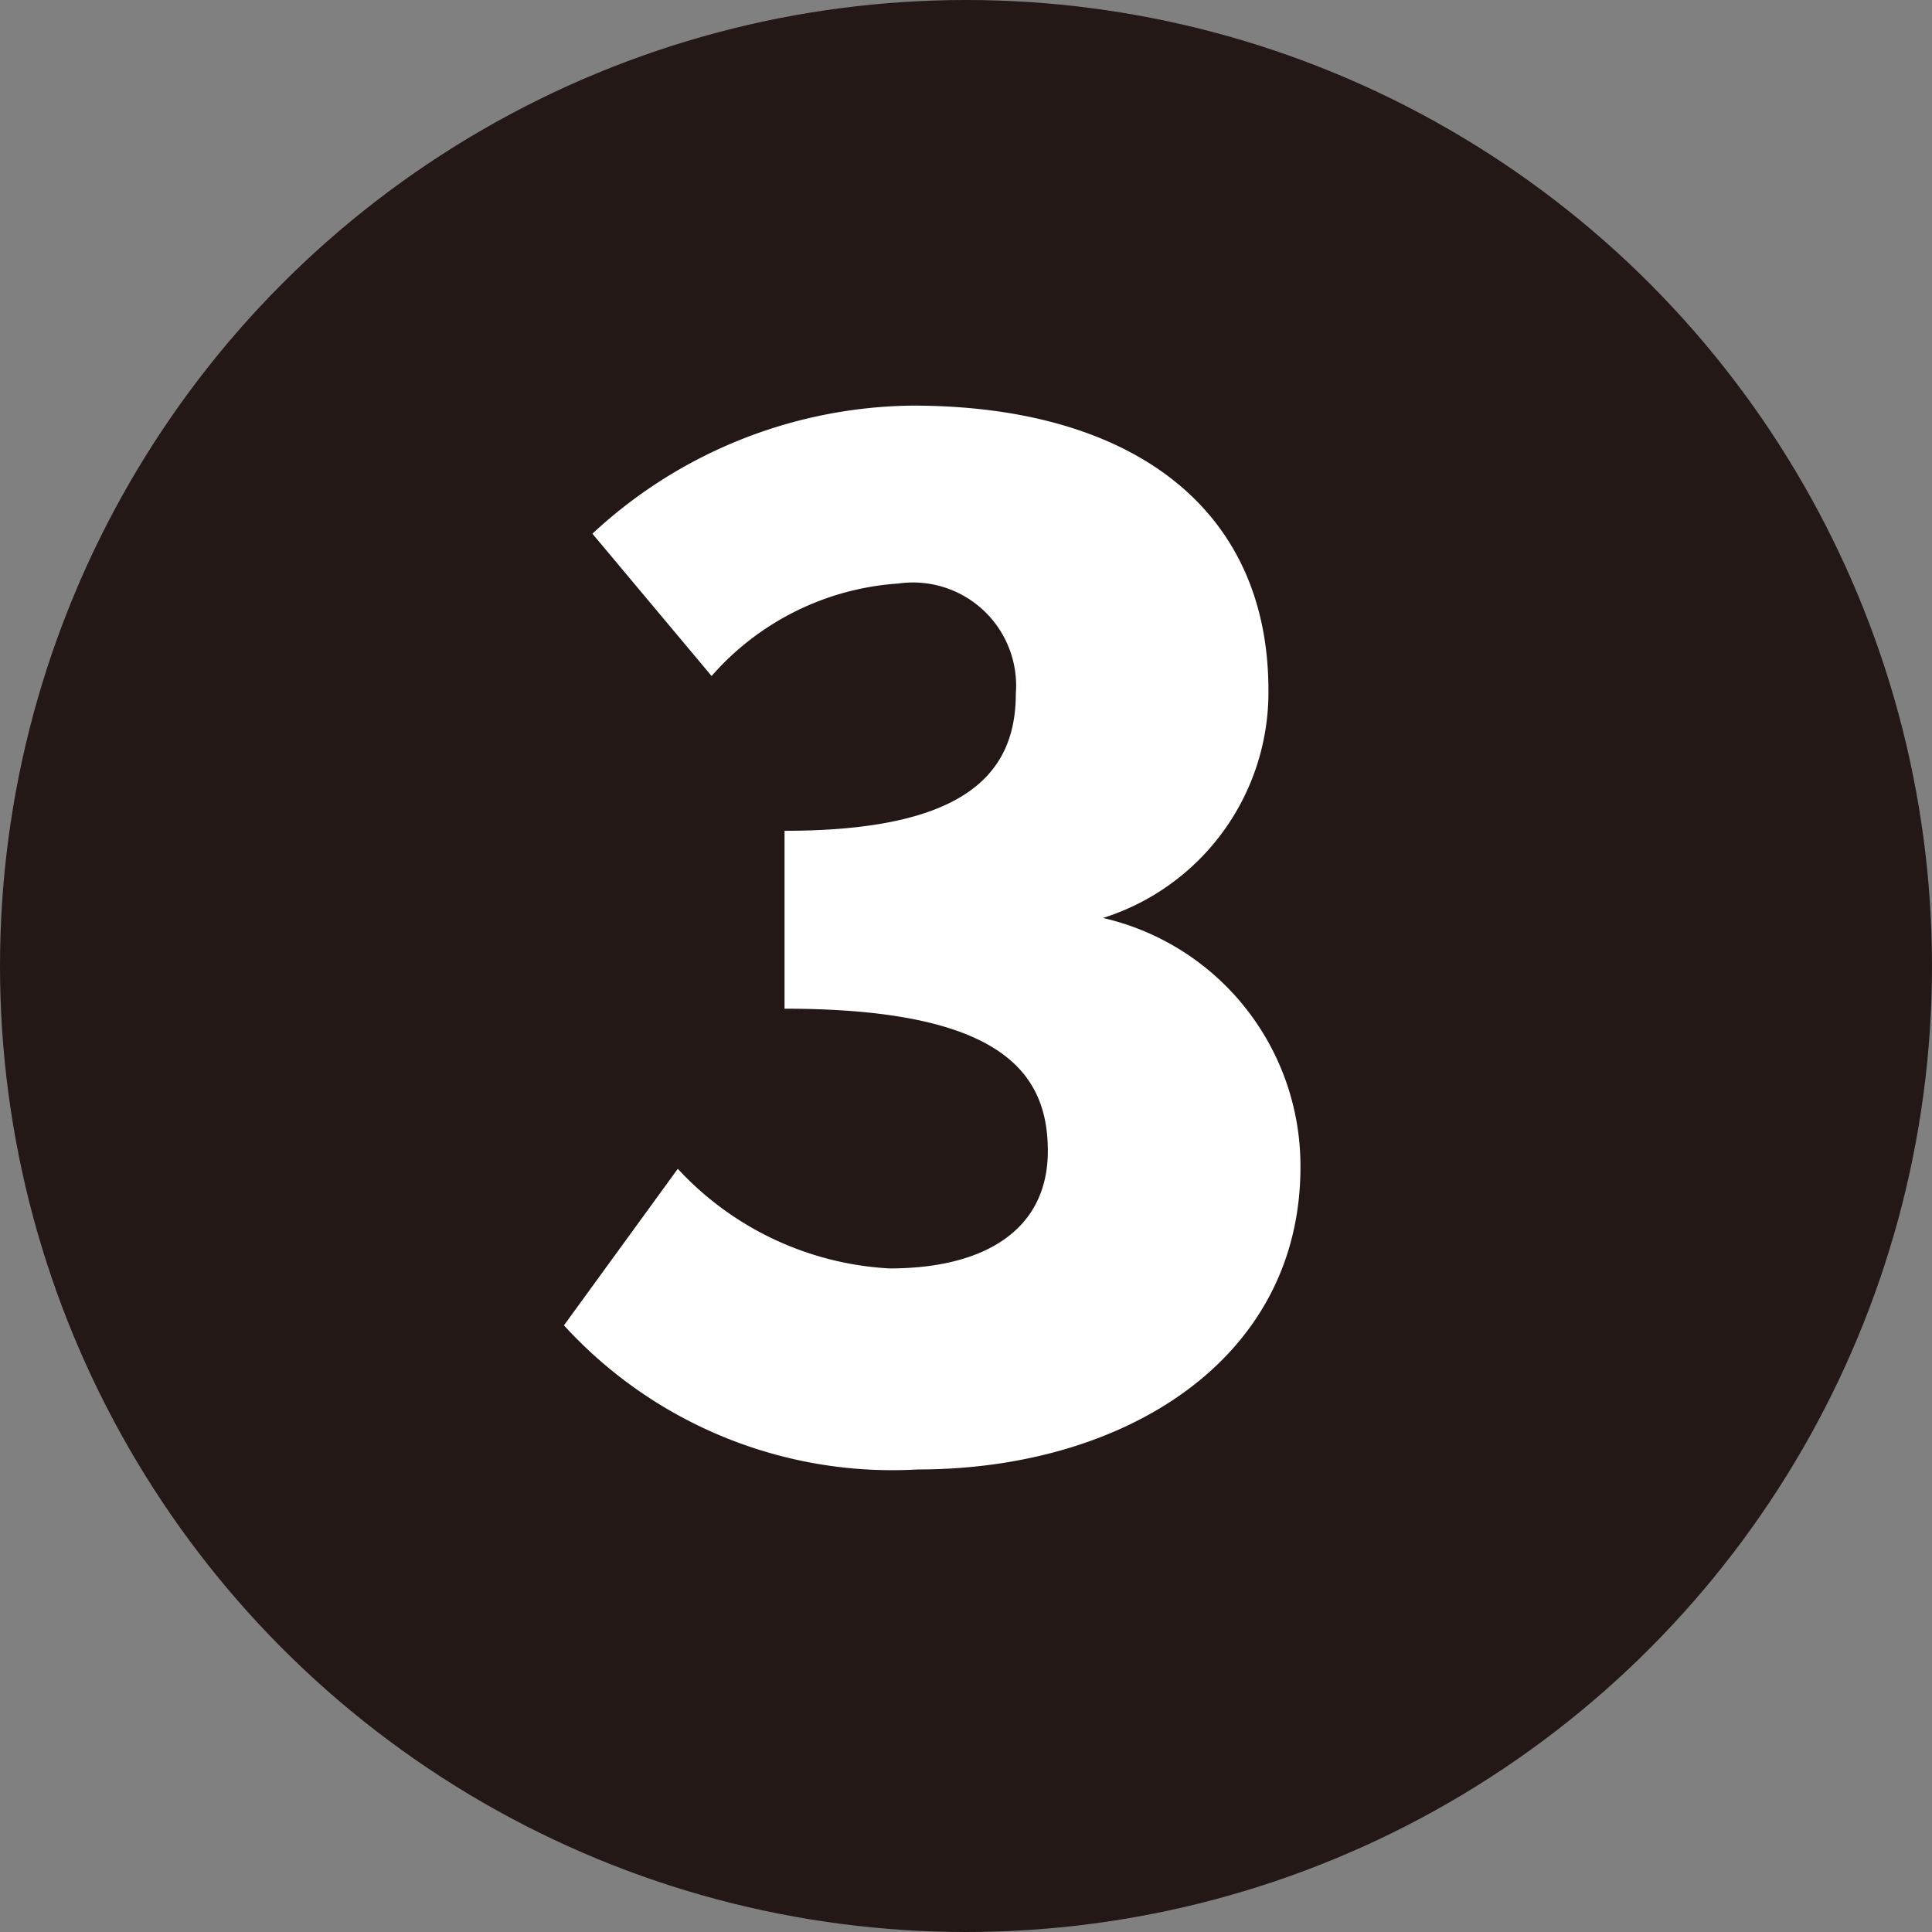 <svg viewBox="0 0 10.86 10.86" xmlns="http://www.w3.org/2000/svg"><rect x="0" y="0" width="10.86" height="10.86" fill="#808080" stroke="none"/><circle cx="5.43" cy="5.43" fill="#231815" r="5.43"/><path d="m3.17 7.45.64-.88a1.75 1.75 0 0 0 1.19.56c.54 0 .89-.22.89-.66s-.26-.8-1.48-.8v-1c1 0 1.3-.31 1.3-.77a.58.58 0 0 0 -.66-.62 1.53 1.53 0 0 0 -1.05.52l-.67-.8a2.68 2.68 0 0 1 1.8-.72c1.21 0 2 .56 2 1.6a1.33 1.33 0 0 1 -.93 1.28 1.43 1.43 0 0 1 1.11 1.4c0 1.09-1 1.7-2.15 1.7a2.5 2.5 0 0 1 -1.99-.81z" fill="#fff"/></svg>